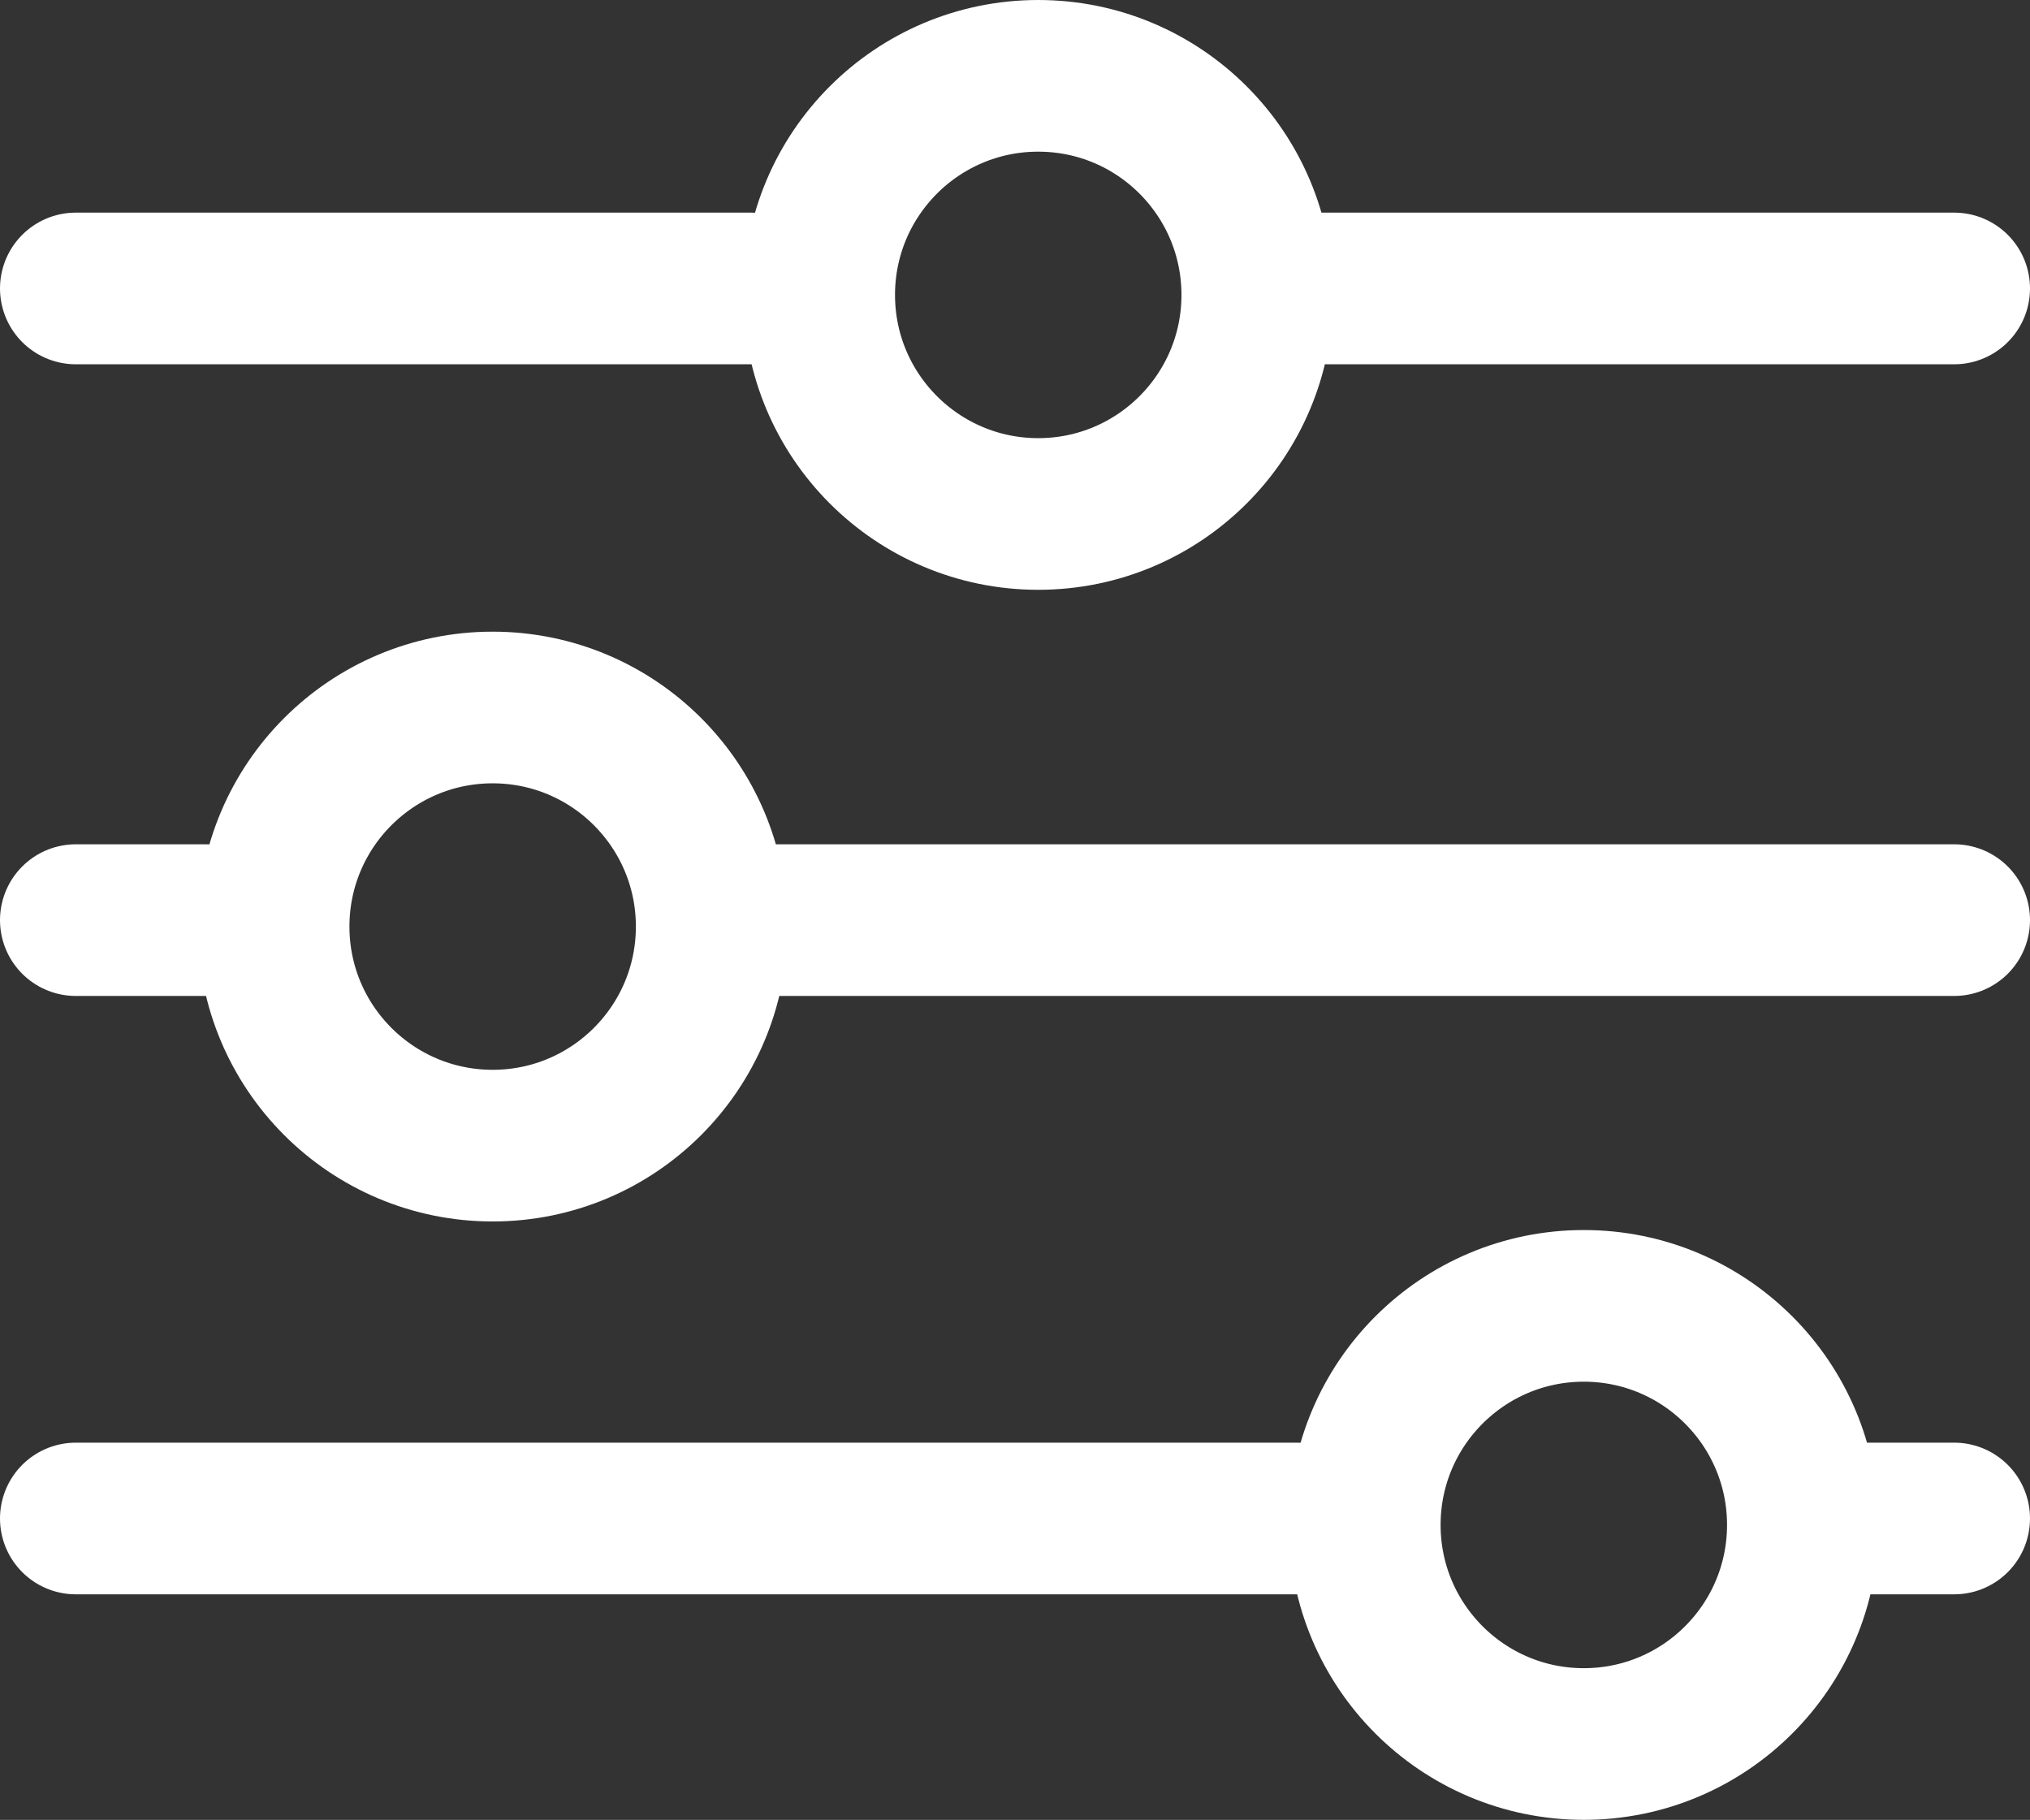 <svg xmlns="http://www.w3.org/2000/svg" width="19.278" height="17.28" viewBox="0 0 26.775 24">
  <rect x="0" y="0" width="26.775" height="24" fill="#333333" stroke="none"/>
  <g id="Group_83" data-name="Group 83" transform="translate(1 1)">
    <line id="Line_69" data-name="Line 69" x2="8.905" transform="translate(0 2.804)" fill="none" stroke="#fff" stroke-linecap="round" stroke-linejoin="round" stroke-width="2"/>
    <line id="Line_70" data-name="Line 70" x2="8.905" transform="translate(15.87 2.804)" fill="none" stroke="#fff" stroke-linecap="round" stroke-linejoin="round" stroke-width="2"/>
    <circle id="Ellipse_29" data-name="Ellipse 29" cx="2.889" cy="2.889" r="2.889" transform="translate(9.805)" fill="none" stroke="#fff" stroke-linecap="round" stroke-linejoin="round" stroke-width="2"/>
    <line id="Line_71" data-name="Line 71" x2="16.101" transform="translate(0 19.025)" fill="none" stroke="#fff" stroke-linecap="round" stroke-linejoin="round" stroke-width="2"/>
    <line id="Line_72" data-name="Line 72" x2="1.709" transform="translate(23.066 19.025)" fill="none" stroke="#fff" stroke-linecap="round" stroke-linejoin="round" stroke-width="2"/>
    <circle id="Ellipse_30" data-name="Ellipse 30" cx="2.889" cy="2.889" r="2.889" transform="translate(17.001 16.221)" fill="none" stroke="#fff" stroke-linecap="round" stroke-linejoin="round" stroke-width="2"/>
    <line id="Line_73" data-name="Line 73" x2="1.709" transform="translate(0 11.134)" fill="none" stroke="#fff" stroke-linecap="round" stroke-linejoin="round" stroke-width="2"/>
    <line id="Line_74" data-name="Line 74" x2="16.101" transform="translate(8.674 11.134)" fill="none" stroke="#fff" stroke-linecap="round" stroke-linejoin="round" stroke-width="2"/>
    <circle id="Ellipse_31" data-name="Ellipse 31" cx="2.889" cy="2.889" r="2.889" transform="translate(2.609 8.33)" fill="none" stroke="#fff" stroke-linecap="round" stroke-linejoin="round" stroke-width="2"/>
  </g>
</svg>
